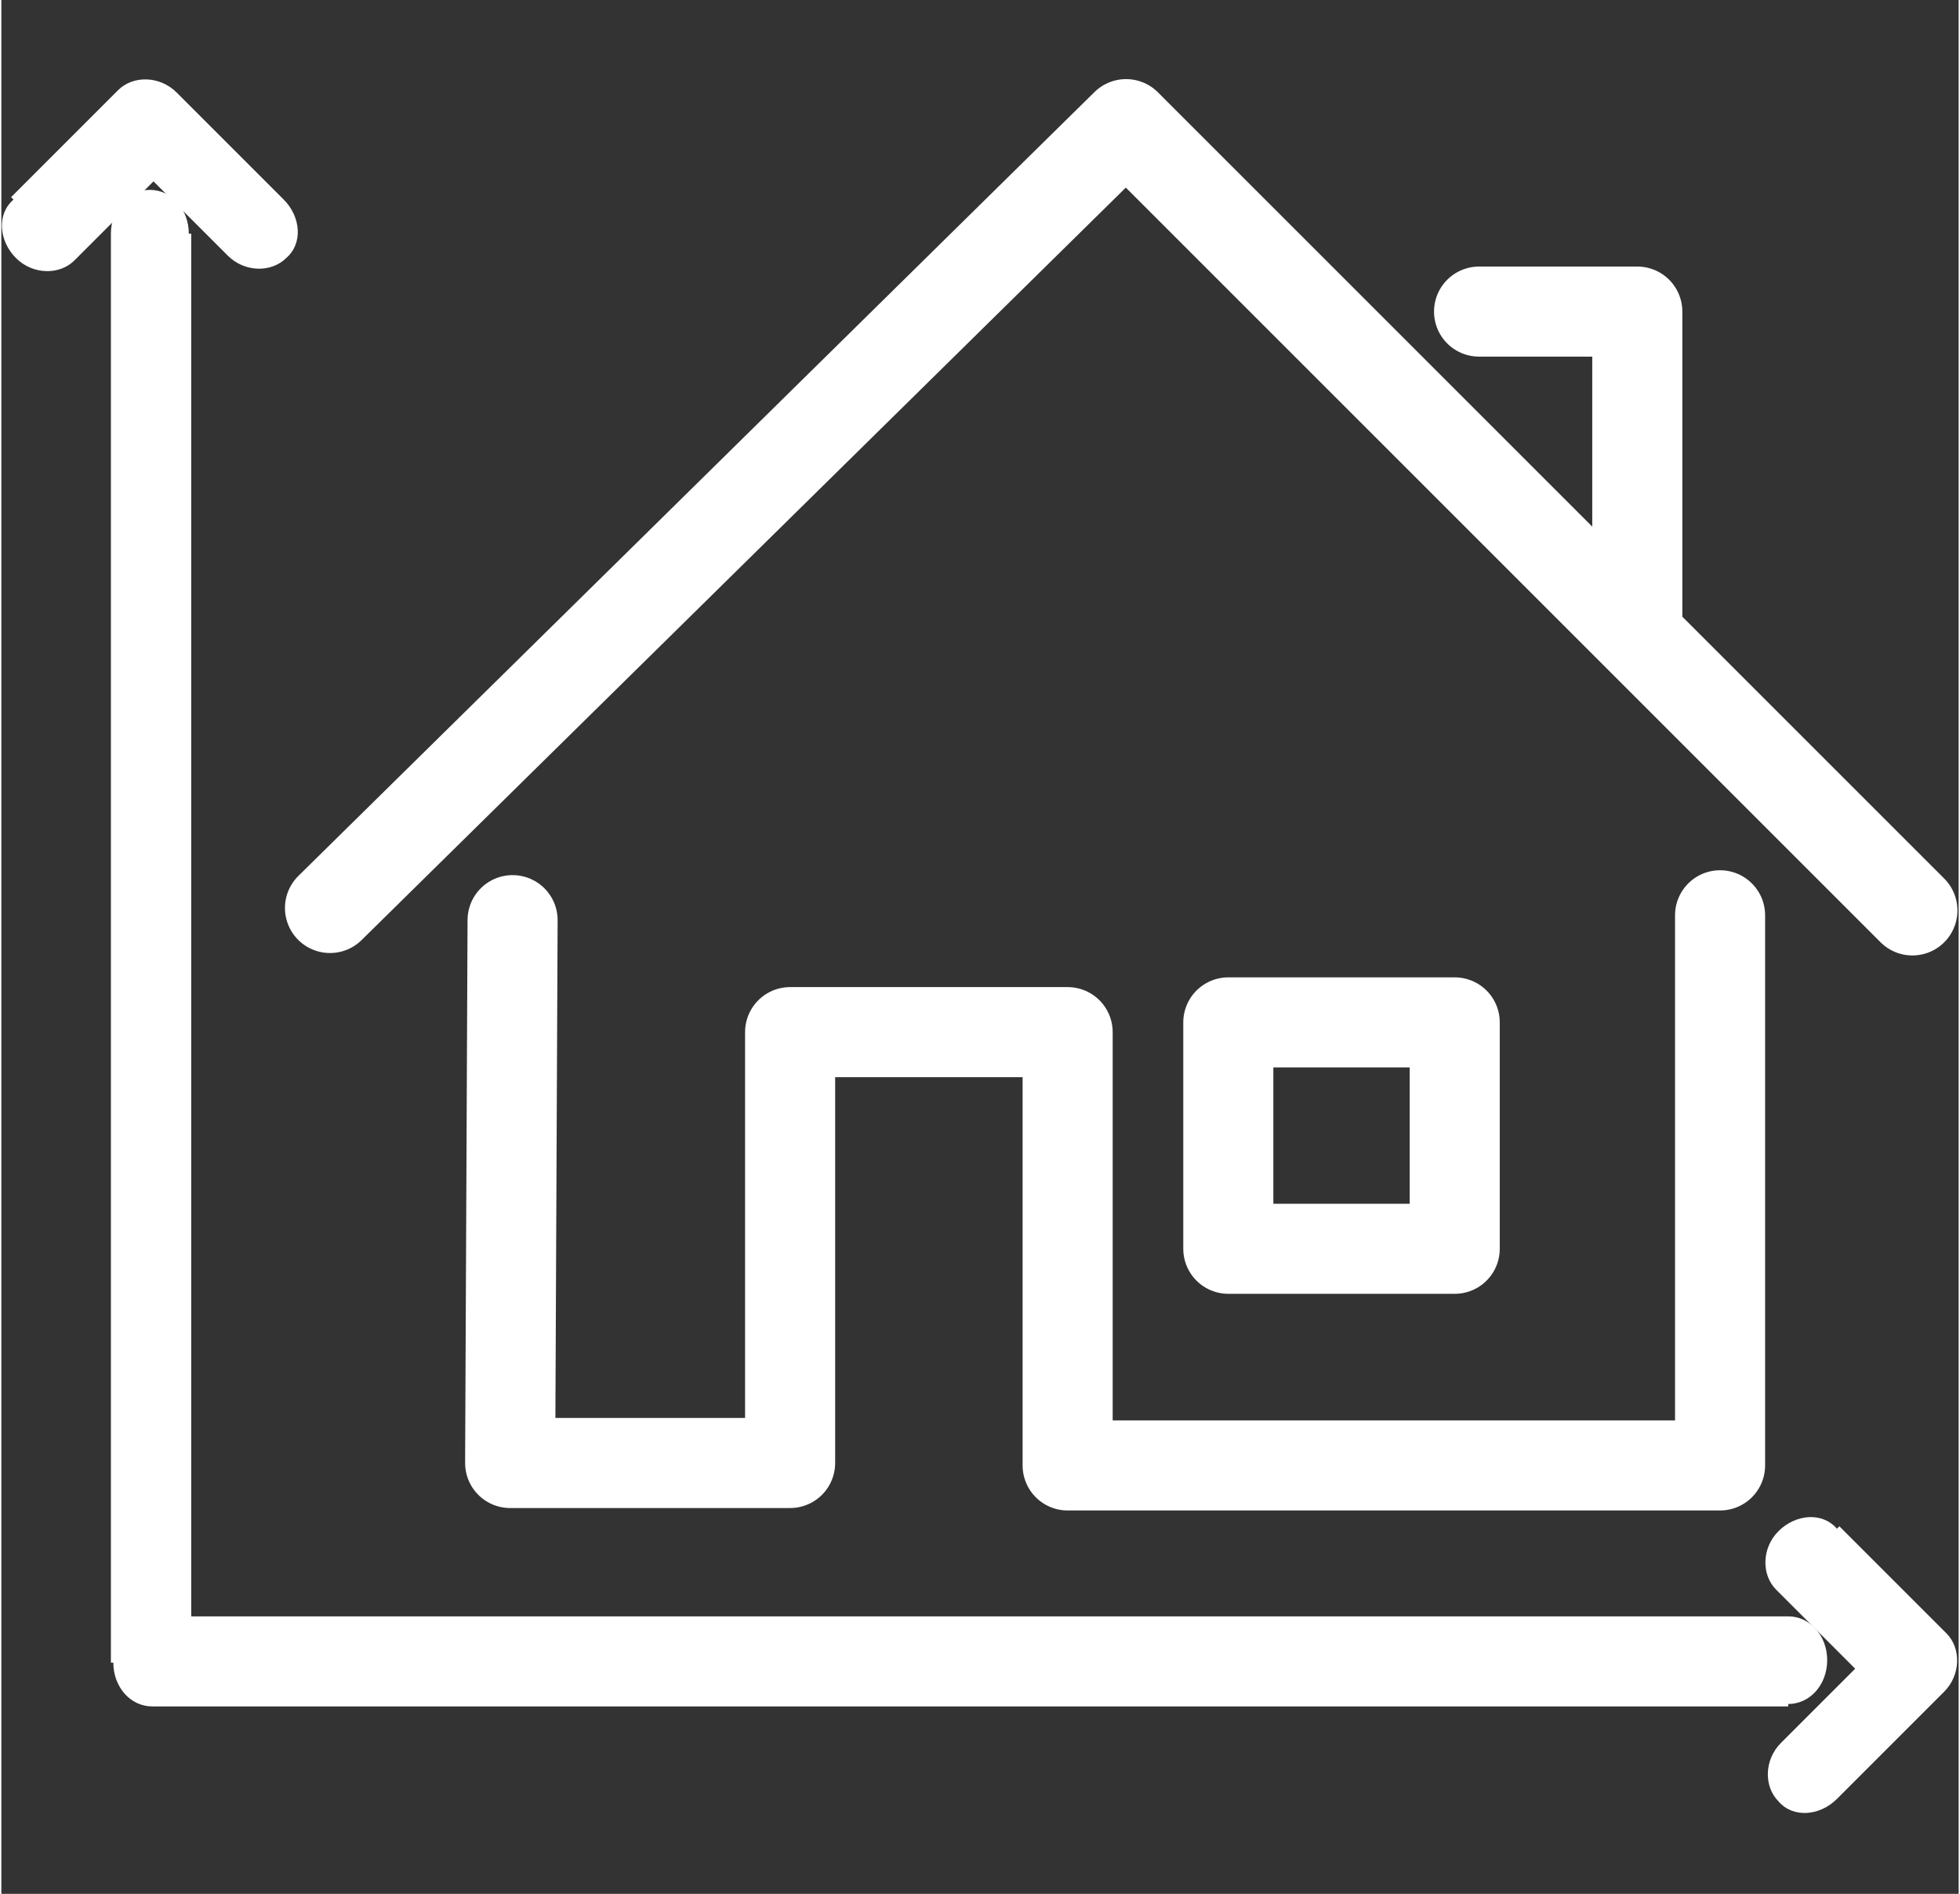 <?xml version="1.0" encoding="UTF-8"?>
<!DOCTYPE svg PUBLIC "-//W3C//DTD SVG 1.1//EN" "http://www.w3.org/Graphics/SVG/1.1/DTD/svg11.dtd">
<!-- Creator: CorelDRAW -->
<svg xmlns="http://www.w3.org/2000/svg" xml:space="preserve" width="0.297in" height="0.287in" version="1.1" style="shape-rendering:geometricPrecision; text-rendering:geometricPrecision; image-rendering:optimizeQuality; fill-rule:evenodd; clip-rule:evenodd"
viewBox="0 0 8.04 7.78"
 xmlns:xlink="http://www.w3.org/1999/xlink"
 xmlns:xodm="http://www.corel.com/coreldraw/odm/2003">
 <rect x="0" y="0" width="8.04" height="7.78" fill="#333333" stroke="none"/>
 <defs>
  <style type="text/css">
   <![CDATA[
    .str1 {stroke:white;stroke-width:0.37;stroke-linecap:round;stroke-linejoin:round;stroke-miterlimit:22.926}
    .str0 {stroke:white;stroke-width:0.37;stroke-linecap:round;stroke-linejoin:round;stroke-miterlimit:22.926}
    .fil0 {fill:none}
    .fil1 {fill:white;fill-rule:nonzero}
   ]]>
  </style>
 </defs>
 <g id="Слой_x0020_1">
  <g id="_1717647140720">
   <g>
    <polyline class="fil0 str0" points="1.35,3.73 4.62,0.51 7.85,3.74 "/>
    <polyline class="fil0 str0" points="2.1,3.78 2.09,6.01 3.24,6.01 3.24,4.24 4.38,4.24 4.38,6.02 7.06,6.02 7.06,3.76 "/>
    <polyline class="fil0 str0" points="6.07,1.28 6.72,1.28 6.72,2.55 "/>
    <rect class="fil0 str1" x="5.04" y="4.2" width="0.93" height="0.93"/>
   </g>
   <g>
    <path class="fil1" d="M0.45 0.96c0,-0.1 0.07,-0.18 0.16,-0.18 0.09,0 0.16,0.08 0.16,0.18l-0.33 0zm0 5.87l0 -5.87 0.33 0 0 5.87 -0.16 0.18 -0.16 -0.18zm0.33 0c0,0.1 -0.07,0.18 -0.16,0.18 -0.09,0 -0.16,-0.08 -0.16,-0.18l0.33 0zm6.56 0.18l-6.72 0 0 -0.37 6.72 0 0 0.37zm0 -0.37c0.09,0 0.16,0.08 0.16,0.18 0,0.1 -0.07,0.18 -0.16,0.18l0 -0.37z"/>
   </g>
   <g>
    <path class="fil1" d="M0.3 1.07c-0.06,0.06 -0.17,0.06 -0.24,-0.01 -0.07,-0.07 -0.08,-0.18 -0.01,-0.24l0.26 0.26zm0.44 -0.44l-0.44 0.44 -0.26 -0.26 0.44 -0.44 0.24 0.01 0.01 0.24zm-0.26 -0.26c0.06,-0.06 0.17,-0.06 0.24,0.01 0.07,0.07 0.08,0.18 0.01,0.24l-0.26 -0.26zm0.45 0.68l-0.44 -0.44 0.23 -0.23 0.44 0.44 -0.23 0.23zm0.23 -0.23c0.07,0.07 0.08,0.18 0.01,0.24 -0.06,0.06 -0.17,0.06 -0.24,-0.01l0.23 -0.23z"/>
   </g>
   <g>
    <path class="fil1" d="M7.29 6.53c-0.06,-0.06 -0.06,-0.17 0.01,-0.24 0.07,-0.07 0.18,-0.08 0.24,-0.01l-0.26 0.26zm0.44 0.44l-0.44 -0.44 0.26 -0.26 0.44 0.44 -0.01 0.24 -0.24 0.01zm0.26 -0.26c0.06,0.06 0.06,0.17 -0.01,0.24 -0.07,0.07 -0.18,0.08 -0.24,0.01l0.26 -0.26zm-0.68 0.45l0.44 -0.44 0.23 0.23 -0.44 0.44 -0.23 -0.23zm0.23 0.23c-0.07,0.07 -0.18,0.08 -0.24,0.01 -0.06,-0.06 -0.06,-0.17 0.01,-0.24l0.23 0.23z"/>
   </g>
  </g>
  <rect class="fil0" x="0.12" width="7.78" height="7.78"/>
 </g>
</svg>
